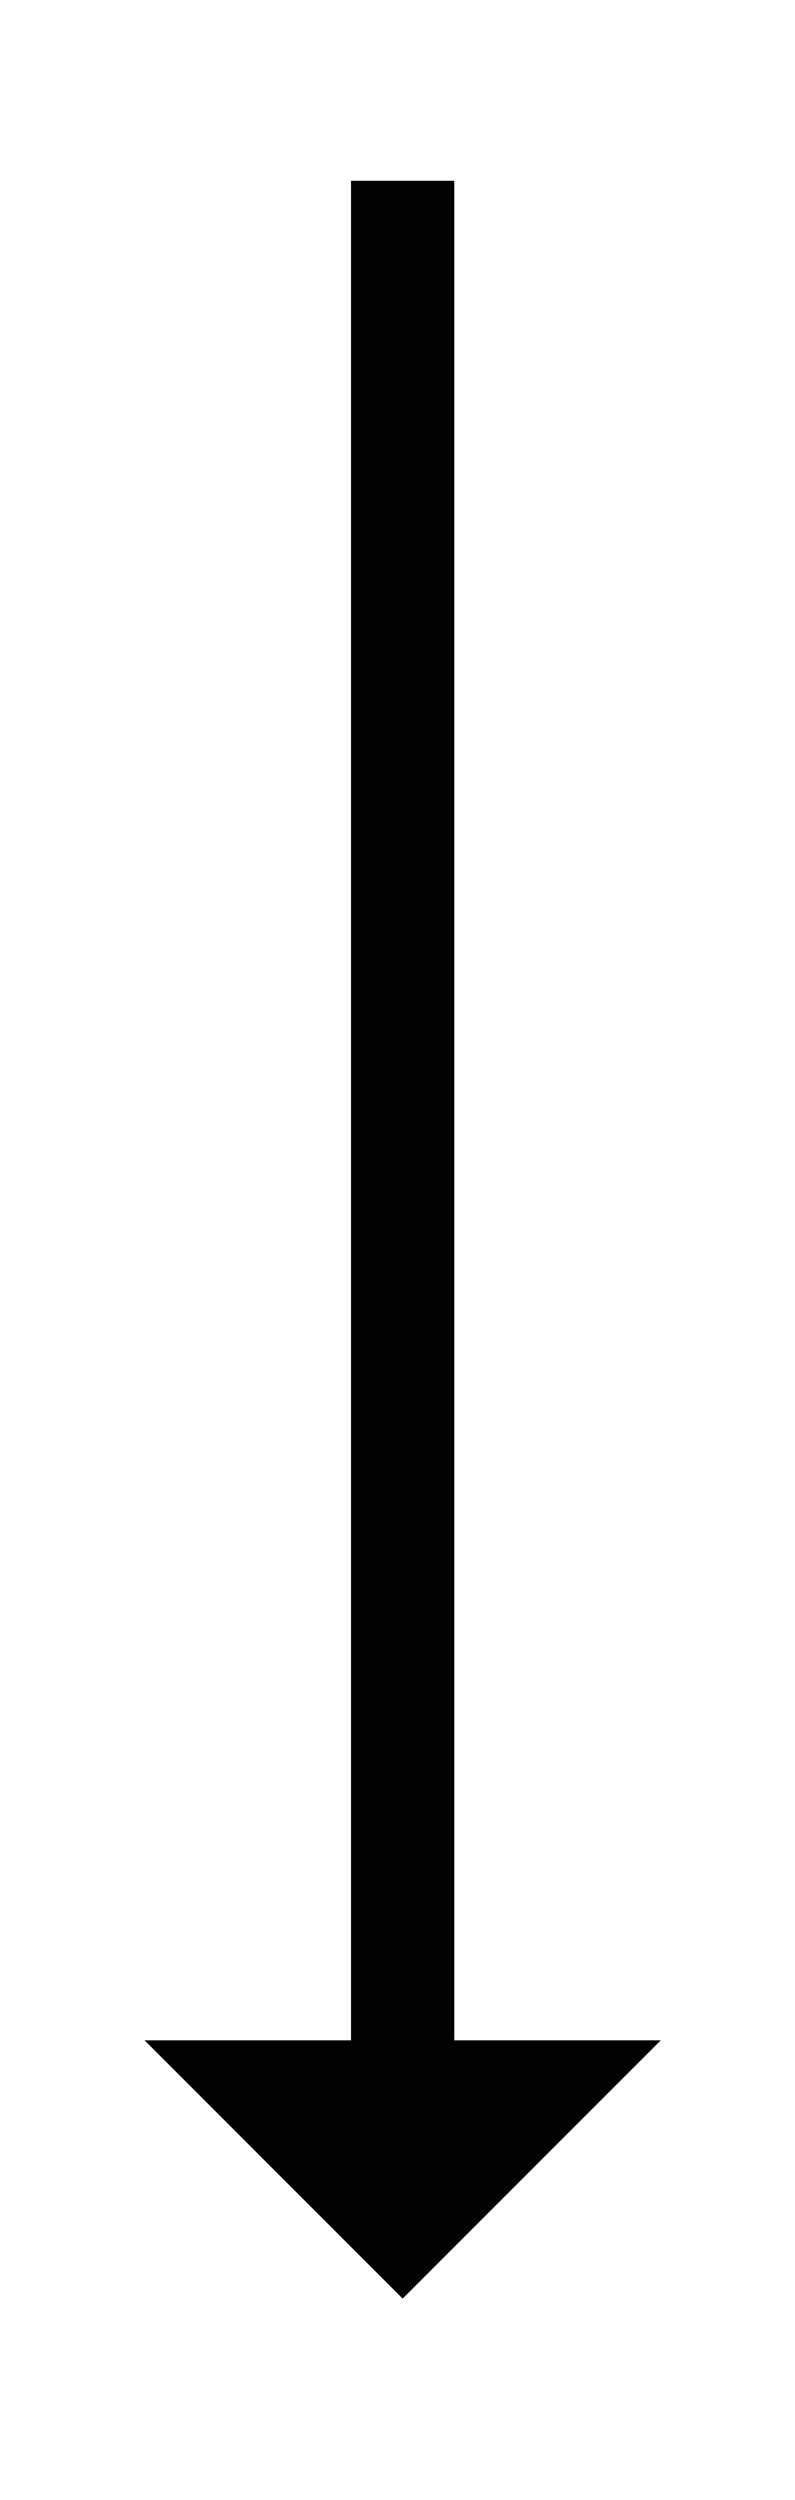 <?xml version="1.0" encoding="utf-8"?>
<!-- Generator: Adobe Illustrator 23.0.1, SVG Export Plug-In . SVG Version: 6.00 Build 0)  -->
<svg version="1.1" id="Layer_1" xmlns="http://www.w3.org/2000/svg" xmlns:xlink="http://www.w3.org/1999/xlink" x="0px" y="0px"
	 viewBox="0 0 15.4 48.4" style="enable-background:new 0 0 15.4 48.4;" xml:space="preserve">
<g>
	<g>
		<polygon points="8.8,39.5 8.8,3.5 6.8,3.5 6.8,39.5 2.8,39.5 7.8,44.5 12.8,39.5 		"/>
	</g>
</g>
</svg>
